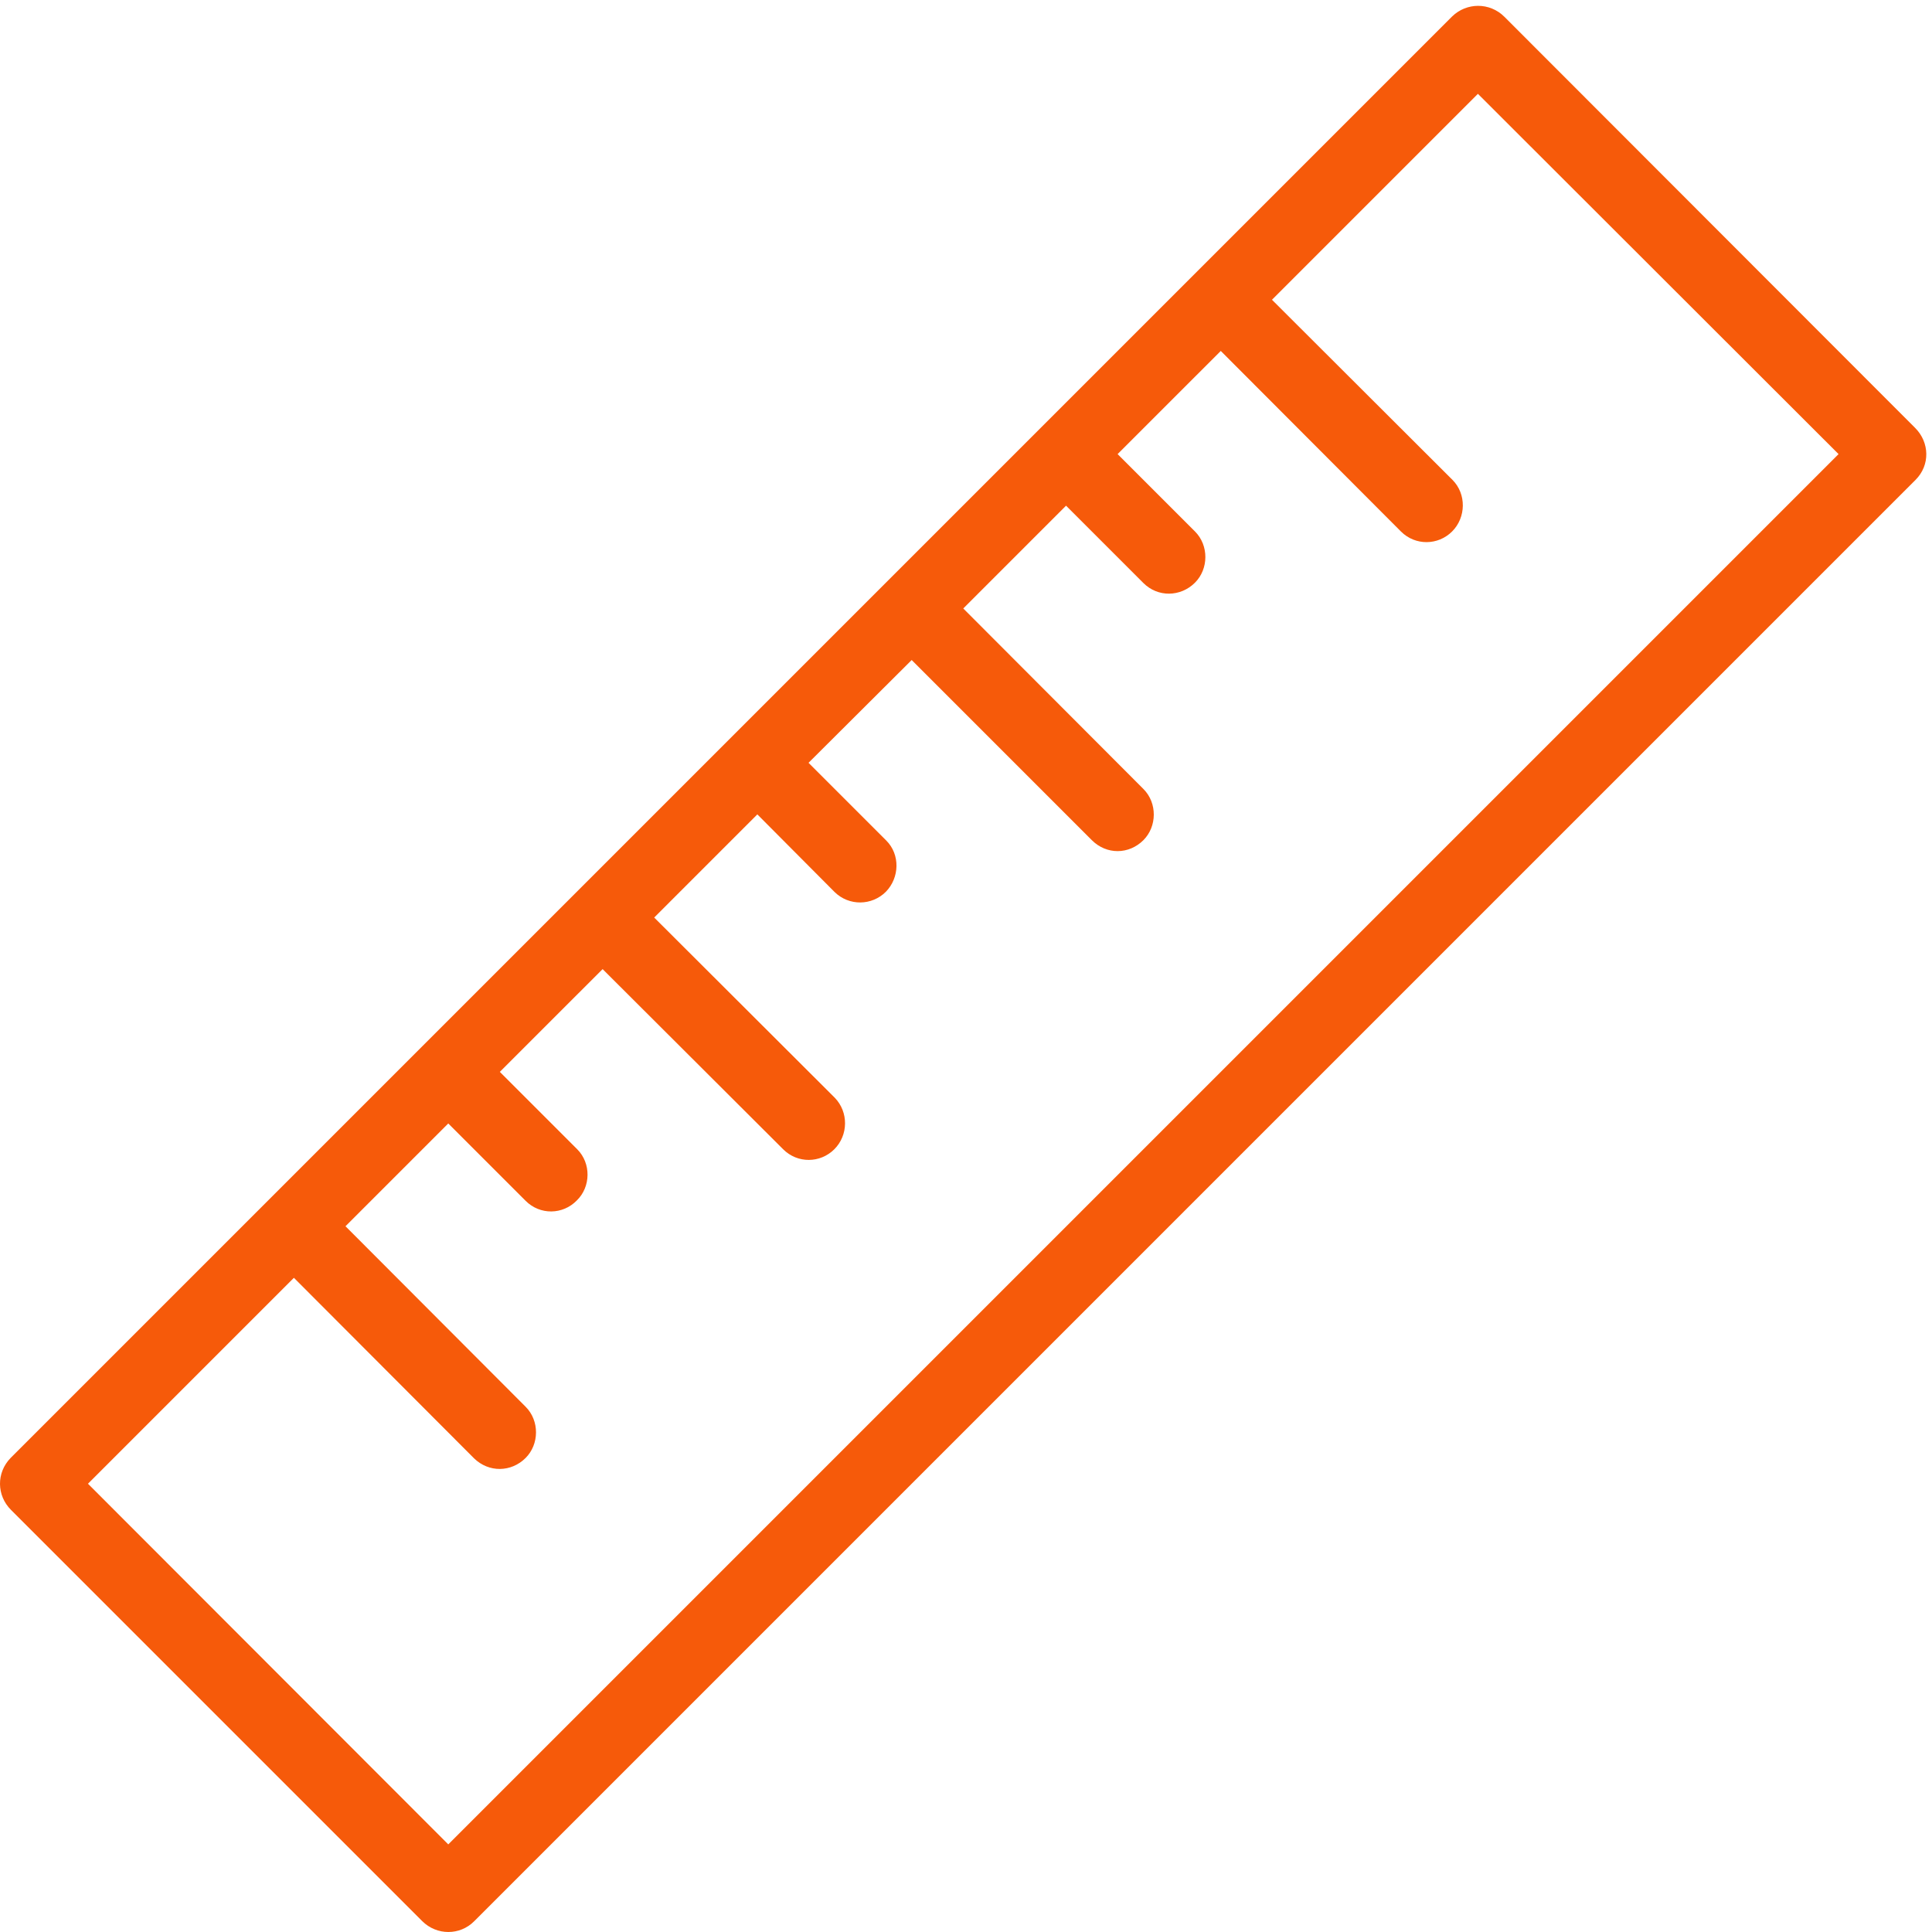 <svg version="1.0" preserveAspectRatio="xMidYMid meet" height="1080" viewBox="0 0 810 810" zoomAndPan="magnify" width="1080" xmlns:xlink="http://www.w3.org/1999/xlink" xmlns="http://www.w3.org/2000/svg"><path fill-rule="evenodd" fill-opacity="1" d="M 630.746 7.059 L 802.941 179.414 C 808.98 185.457 809.301 194.996 803.098 201.195 L 198.746 805.547 C 192.863 811.43 183.164 811.59 176.965 805.391 L 4.609 633.035 C -1.43 626.992 -1.59 617.453 4.453 611.254 L 608.805 6.902 C 614.844 1.02 624.543 0.859 630.746 7.059 Z M 468.566 190.383 L 501.004 222.82 C 506.887 228.703 506.727 238.562 501.004 244.285 C 494.961 250.328 485.422 250.484 479.379 244.445 L 446.945 212.008 L 403.855 255.098 L 479.379 330.781 C 485.262 336.664 485.102 346.52 479.379 352.246 C 473.336 358.285 463.957 358.445 457.754 352.246 L 382.23 276.719 L 338.984 319.809 L 371.578 352.402 C 377.461 358.285 377.145 367.984 371.418 373.867 C 365.535 379.75 355.996 379.91 349.953 374.027 L 317.52 341.434 L 274.273 384.68 L 349.953 460.203 C 355.836 466.246 355.68 475.945 349.797 481.828 C 343.914 487.711 334.371 487.871 328.332 481.828 L 252.648 406.305 L 209.559 449.391 L 241.996 481.828 C 247.879 487.711 247.719 497.57 241.836 503.293 C 235.953 509.336 226.414 509.492 220.371 503.453 L 187.938 471.016 L 144.848 514.105 L 220.371 589.789 C 226.254 595.672 226.094 605.527 220.371 611.254 C 214.328 617.293 204.949 617.453 198.746 611.41 L 123.223 535.727 L 36.887 622.062 L 187.938 773.27 L 770.824 190.383 L 619.617 39.336 L 533.281 125.672 L 608.961 201.195 C 614.844 207.078 614.688 216.938 608.805 222.82 C 602.922 228.703 593.383 228.863 587.34 222.82 L 511.816 147.137 Z M 468.566 190.383" fill="#f65a0a"></path></svg>